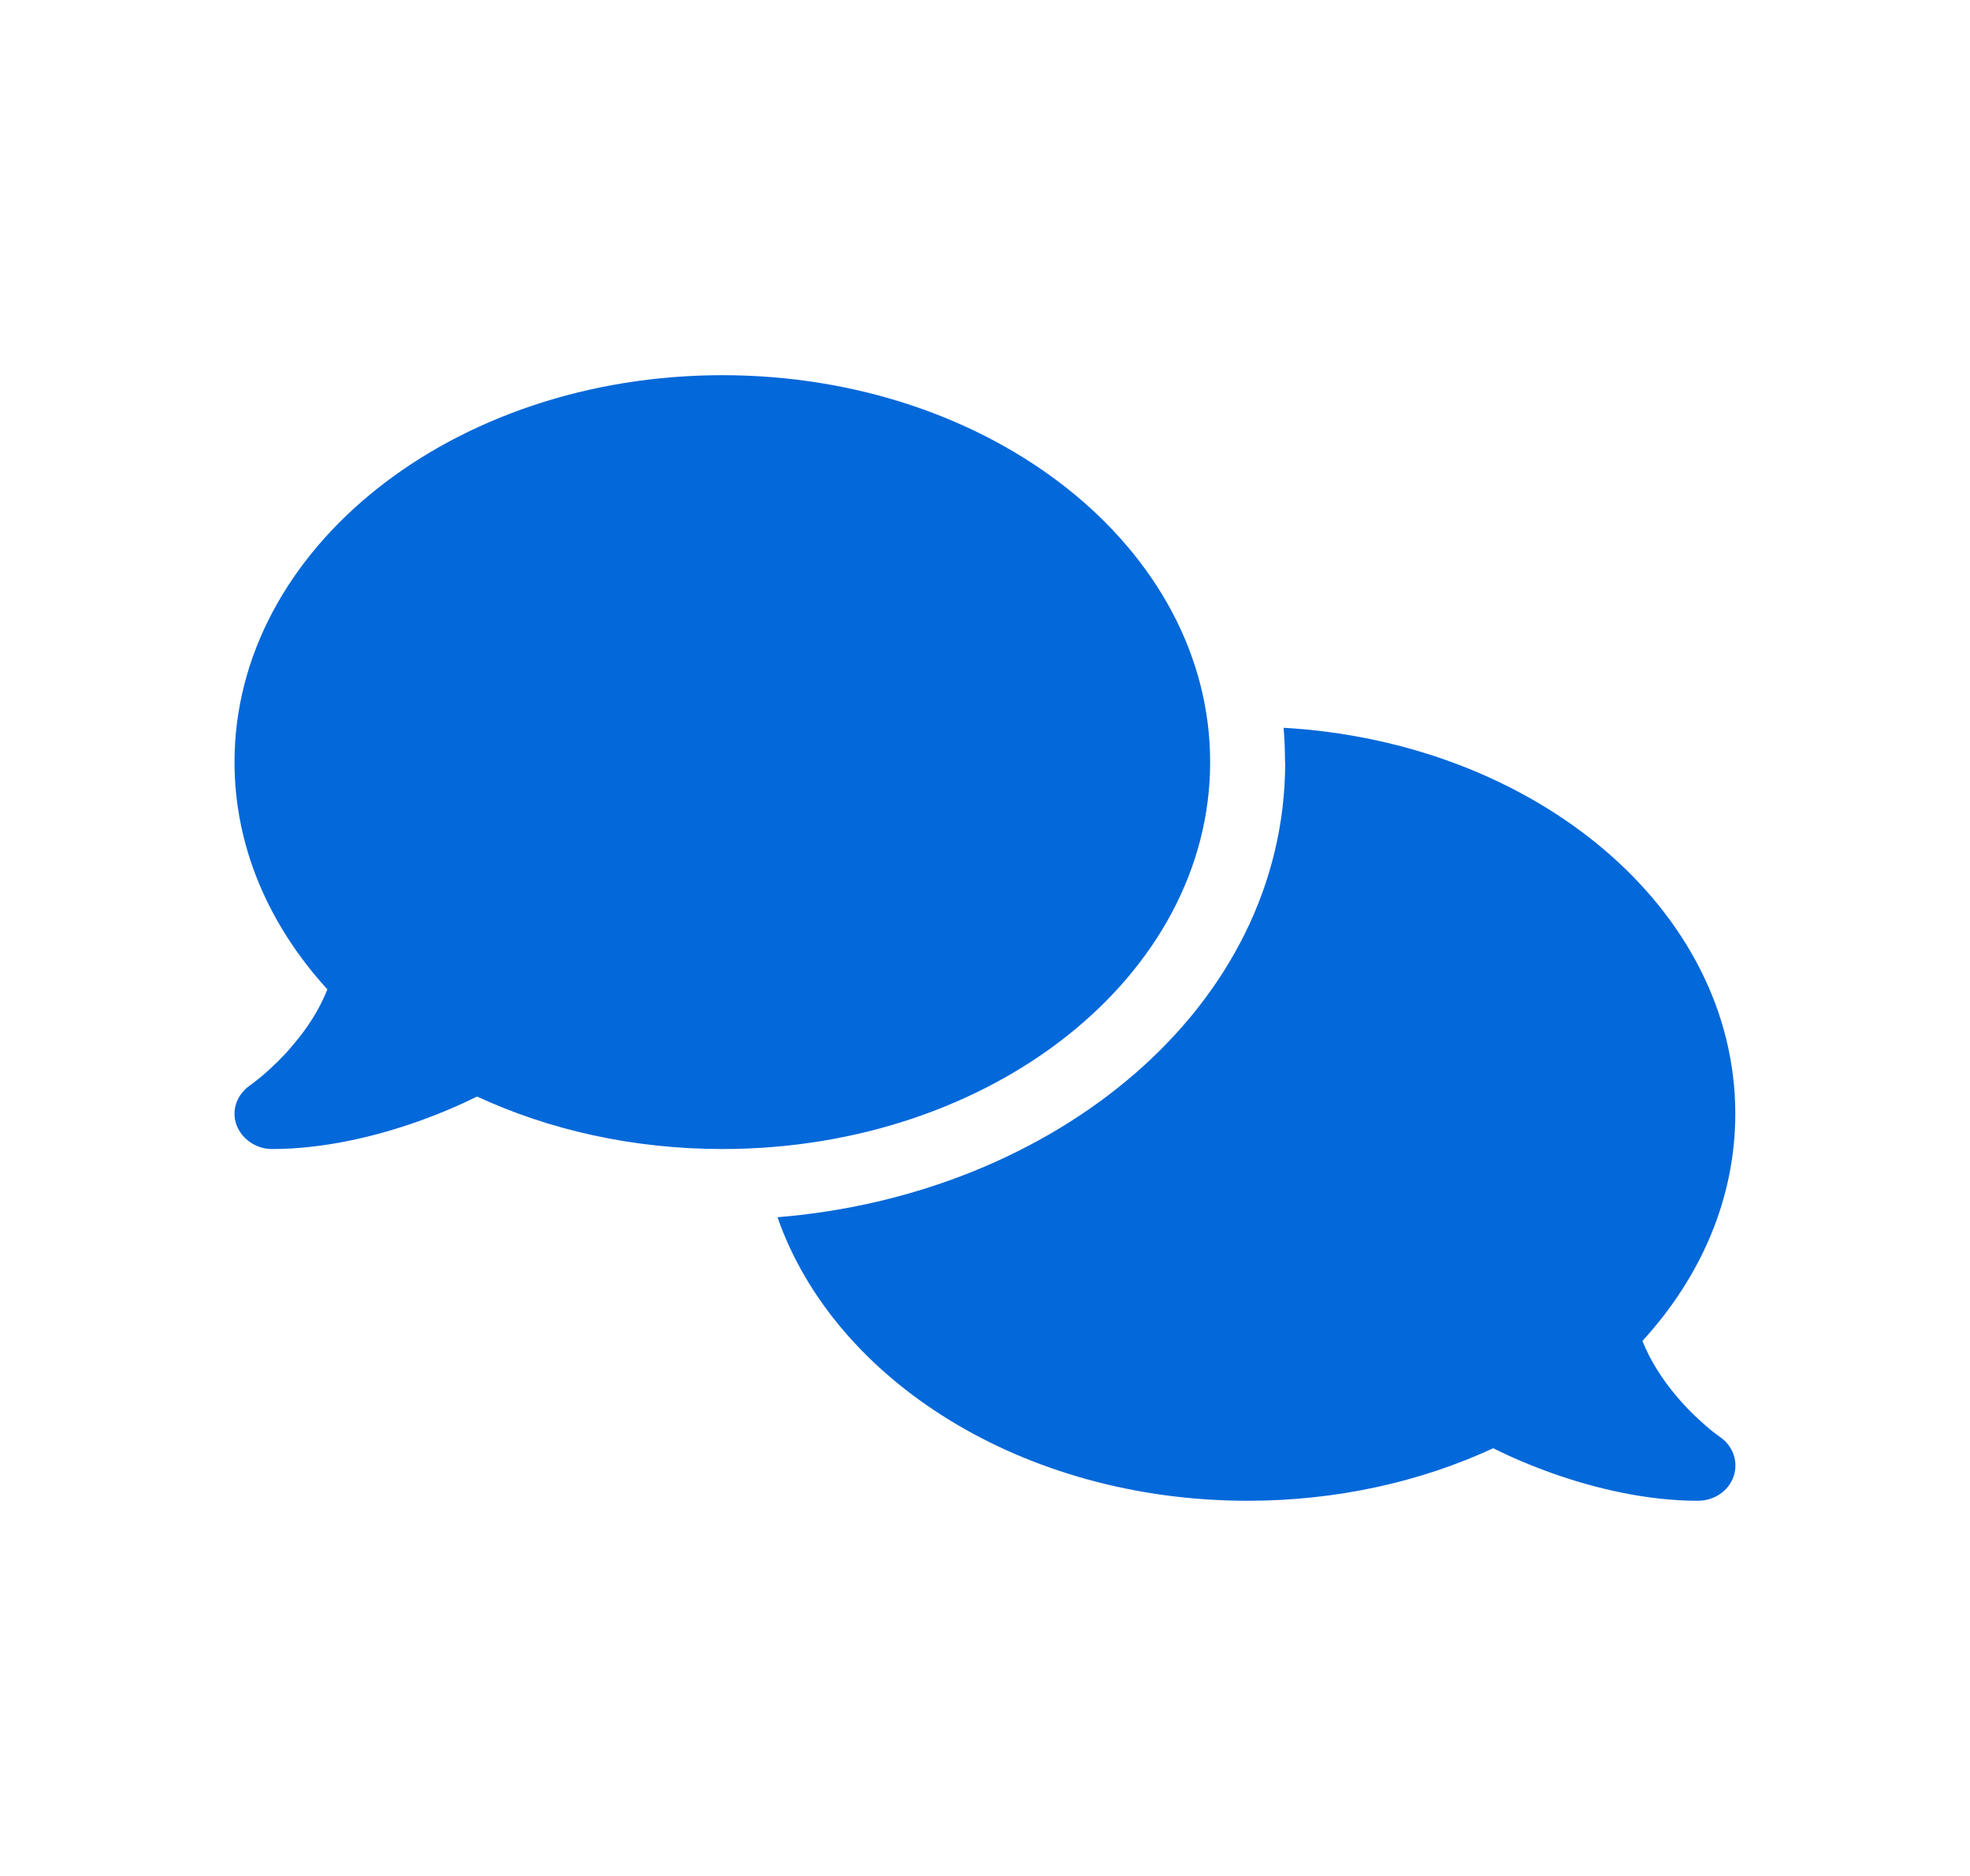 <svg width="21" height="20" viewBox="0 0 21 20" fill="none" xmlns="http://www.w3.org/2000/svg">
<g clip-path="url(#clip0_1_1952)">
<path d="M7.7 12.25C10.573 12.25 12.9 10.403 12.9 8.125C12.9 5.847 10.573 4 7.7 4C4.828 4 2.5 5.847 2.5 8.125C2.5 9.03 2.868 9.866 3.49 10.548C3.403 10.769 3.273 10.963 3.135 11.127C3.015 11.273 2.893 11.385 2.803 11.463C2.758 11.5 2.72 11.53 2.695 11.549C2.683 11.559 2.673 11.566 2.668 11.568L2.663 11.573C2.525 11.669 2.465 11.838 2.52 11.99C2.575 12.142 2.728 12.25 2.9 12.25C3.445 12.25 3.995 12.119 4.453 11.957C4.683 11.875 4.898 11.784 5.085 11.69C5.853 12.046 6.745 12.25 7.7 12.25ZM13.7 8.125C13.7 10.757 11.223 12.74 8.288 12.977C8.895 14.72 10.91 16 13.3 16C14.255 16 15.148 15.796 15.918 15.44C16.105 15.534 16.318 15.625 16.548 15.707C17.005 15.869 17.555 16 18.1 16C18.273 16 18.428 15.895 18.48 15.74C18.533 15.585 18.475 15.416 18.335 15.32L18.33 15.316C18.325 15.311 18.315 15.306 18.303 15.297C18.278 15.278 18.24 15.25 18.195 15.21C18.105 15.133 17.983 15.02 17.863 14.875C17.725 14.711 17.595 14.514 17.508 14.296C18.13 13.616 18.498 12.78 18.498 11.873C18.498 9.698 16.375 7.914 13.683 7.759C13.693 7.879 13.698 8.001 13.698 8.123L13.7 8.125Z" fill="#0368D9"/>
</g>
<defs>
<clipPath id="clip0_1_1952">
<rect width="16" height="12" fill="white" transform="translate(2.5 4)"/>
</clipPath>
</defs>
</svg>
